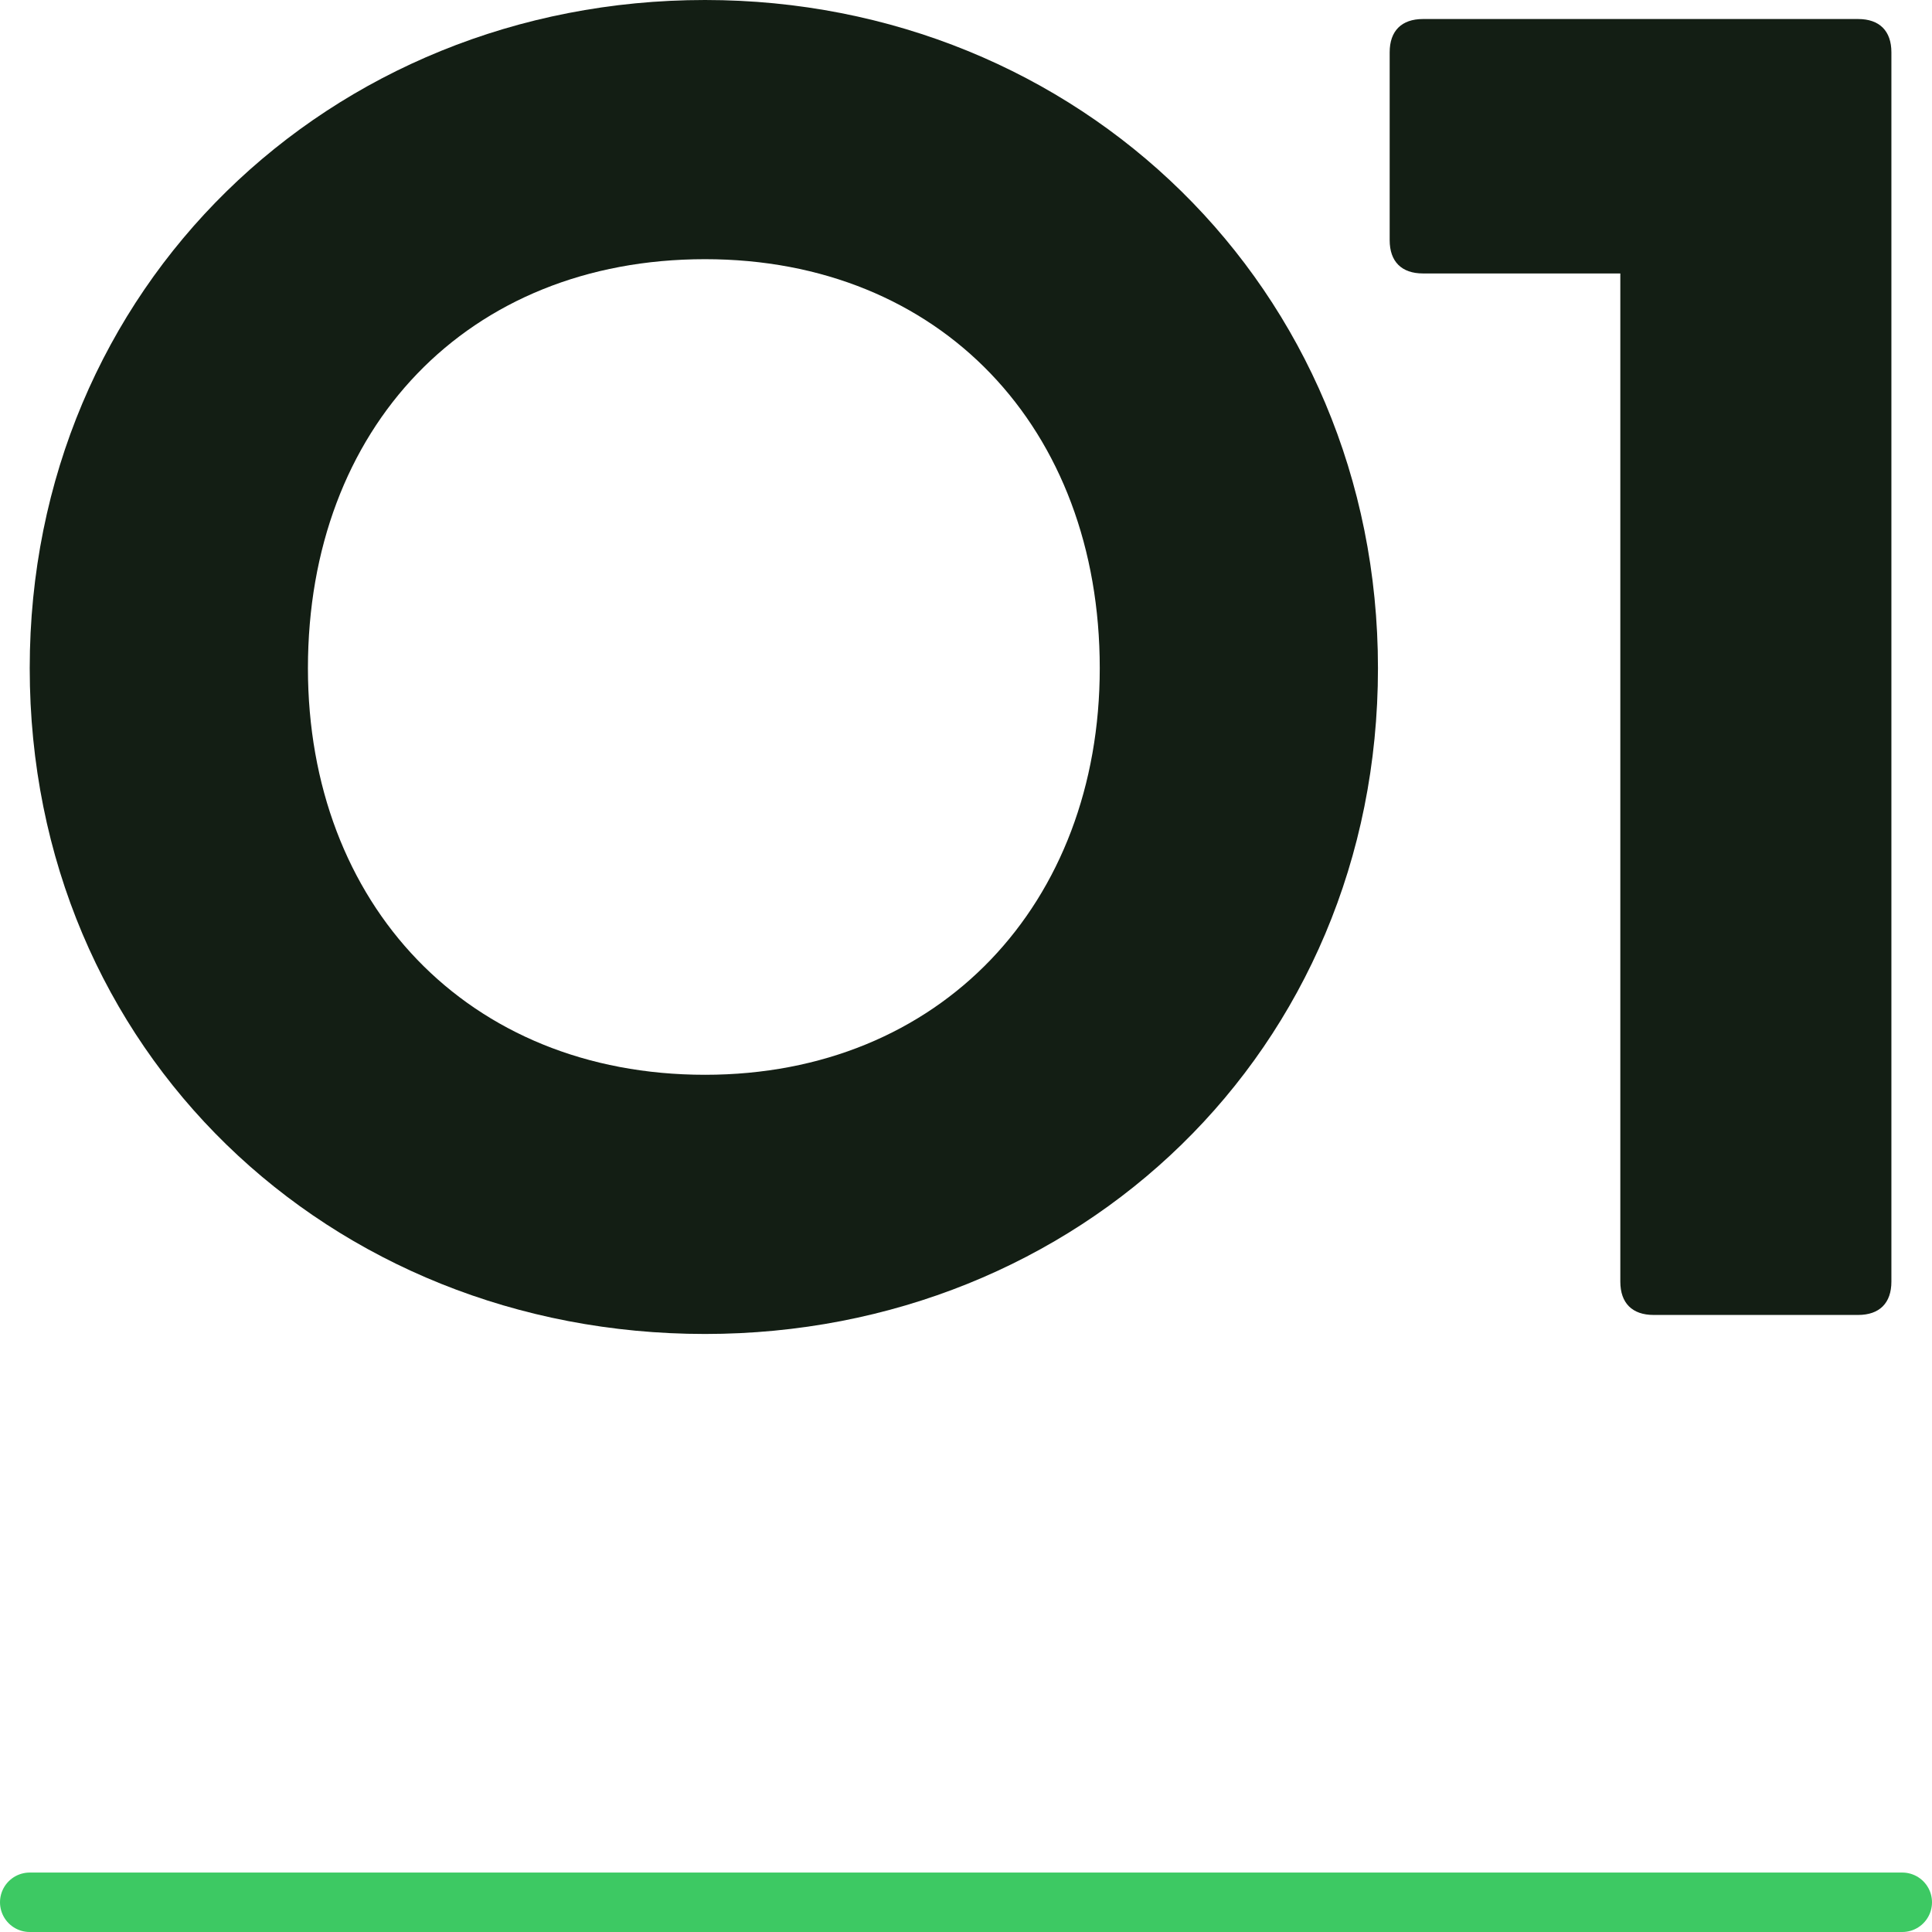 <?xml version="1.0" encoding="UTF-8"?> <svg xmlns="http://www.w3.org/2000/svg" width="65" height="65" viewBox="0 0 65 65" fill="none"><g clip-path="url(#clip0_94_482)"><path d="M63.634 1.76V43.12C63.634 43.84 63.234 44.24 62.514 44.24H55.634C54.914 44.24 54.514 43.84 54.514 43.12V9.2H47.874C47.154 9.2 46.754 8.8 46.754 8.08V1.76C46.754 1.04 47.154 0.64 47.874 0.64H62.514C63.234 0.64 63.634 1.04 63.634 1.76Z" fill="#131E14"></path><path d="M23.72 8.72C15.72 8.72 10.36 14.4 10.36 22.48C10.36 30.4 15.72 36.16 23.72 36.16C31.64 36.16 37 30.4 37 22.48C37 14.4 31.64 8.72 23.72 8.72ZM1 22.48C1 9.68 11.08 0 23.72 0C36.28 0 46.36 9.68 46.36 22.48C46.36 35.36 36.28 44.88 23.72 44.88C11.08 44.88 1 35.36 1 22.48Z" fill="#131E14"></path><path d="M1 64H64" stroke="#3DC963" stroke-width="2" stroke-linecap="round"></path></g><defs><clipPath id="clip0_94_482"><rect width="65" height="65" fill="white"></rect></clipPath></defs></svg> 